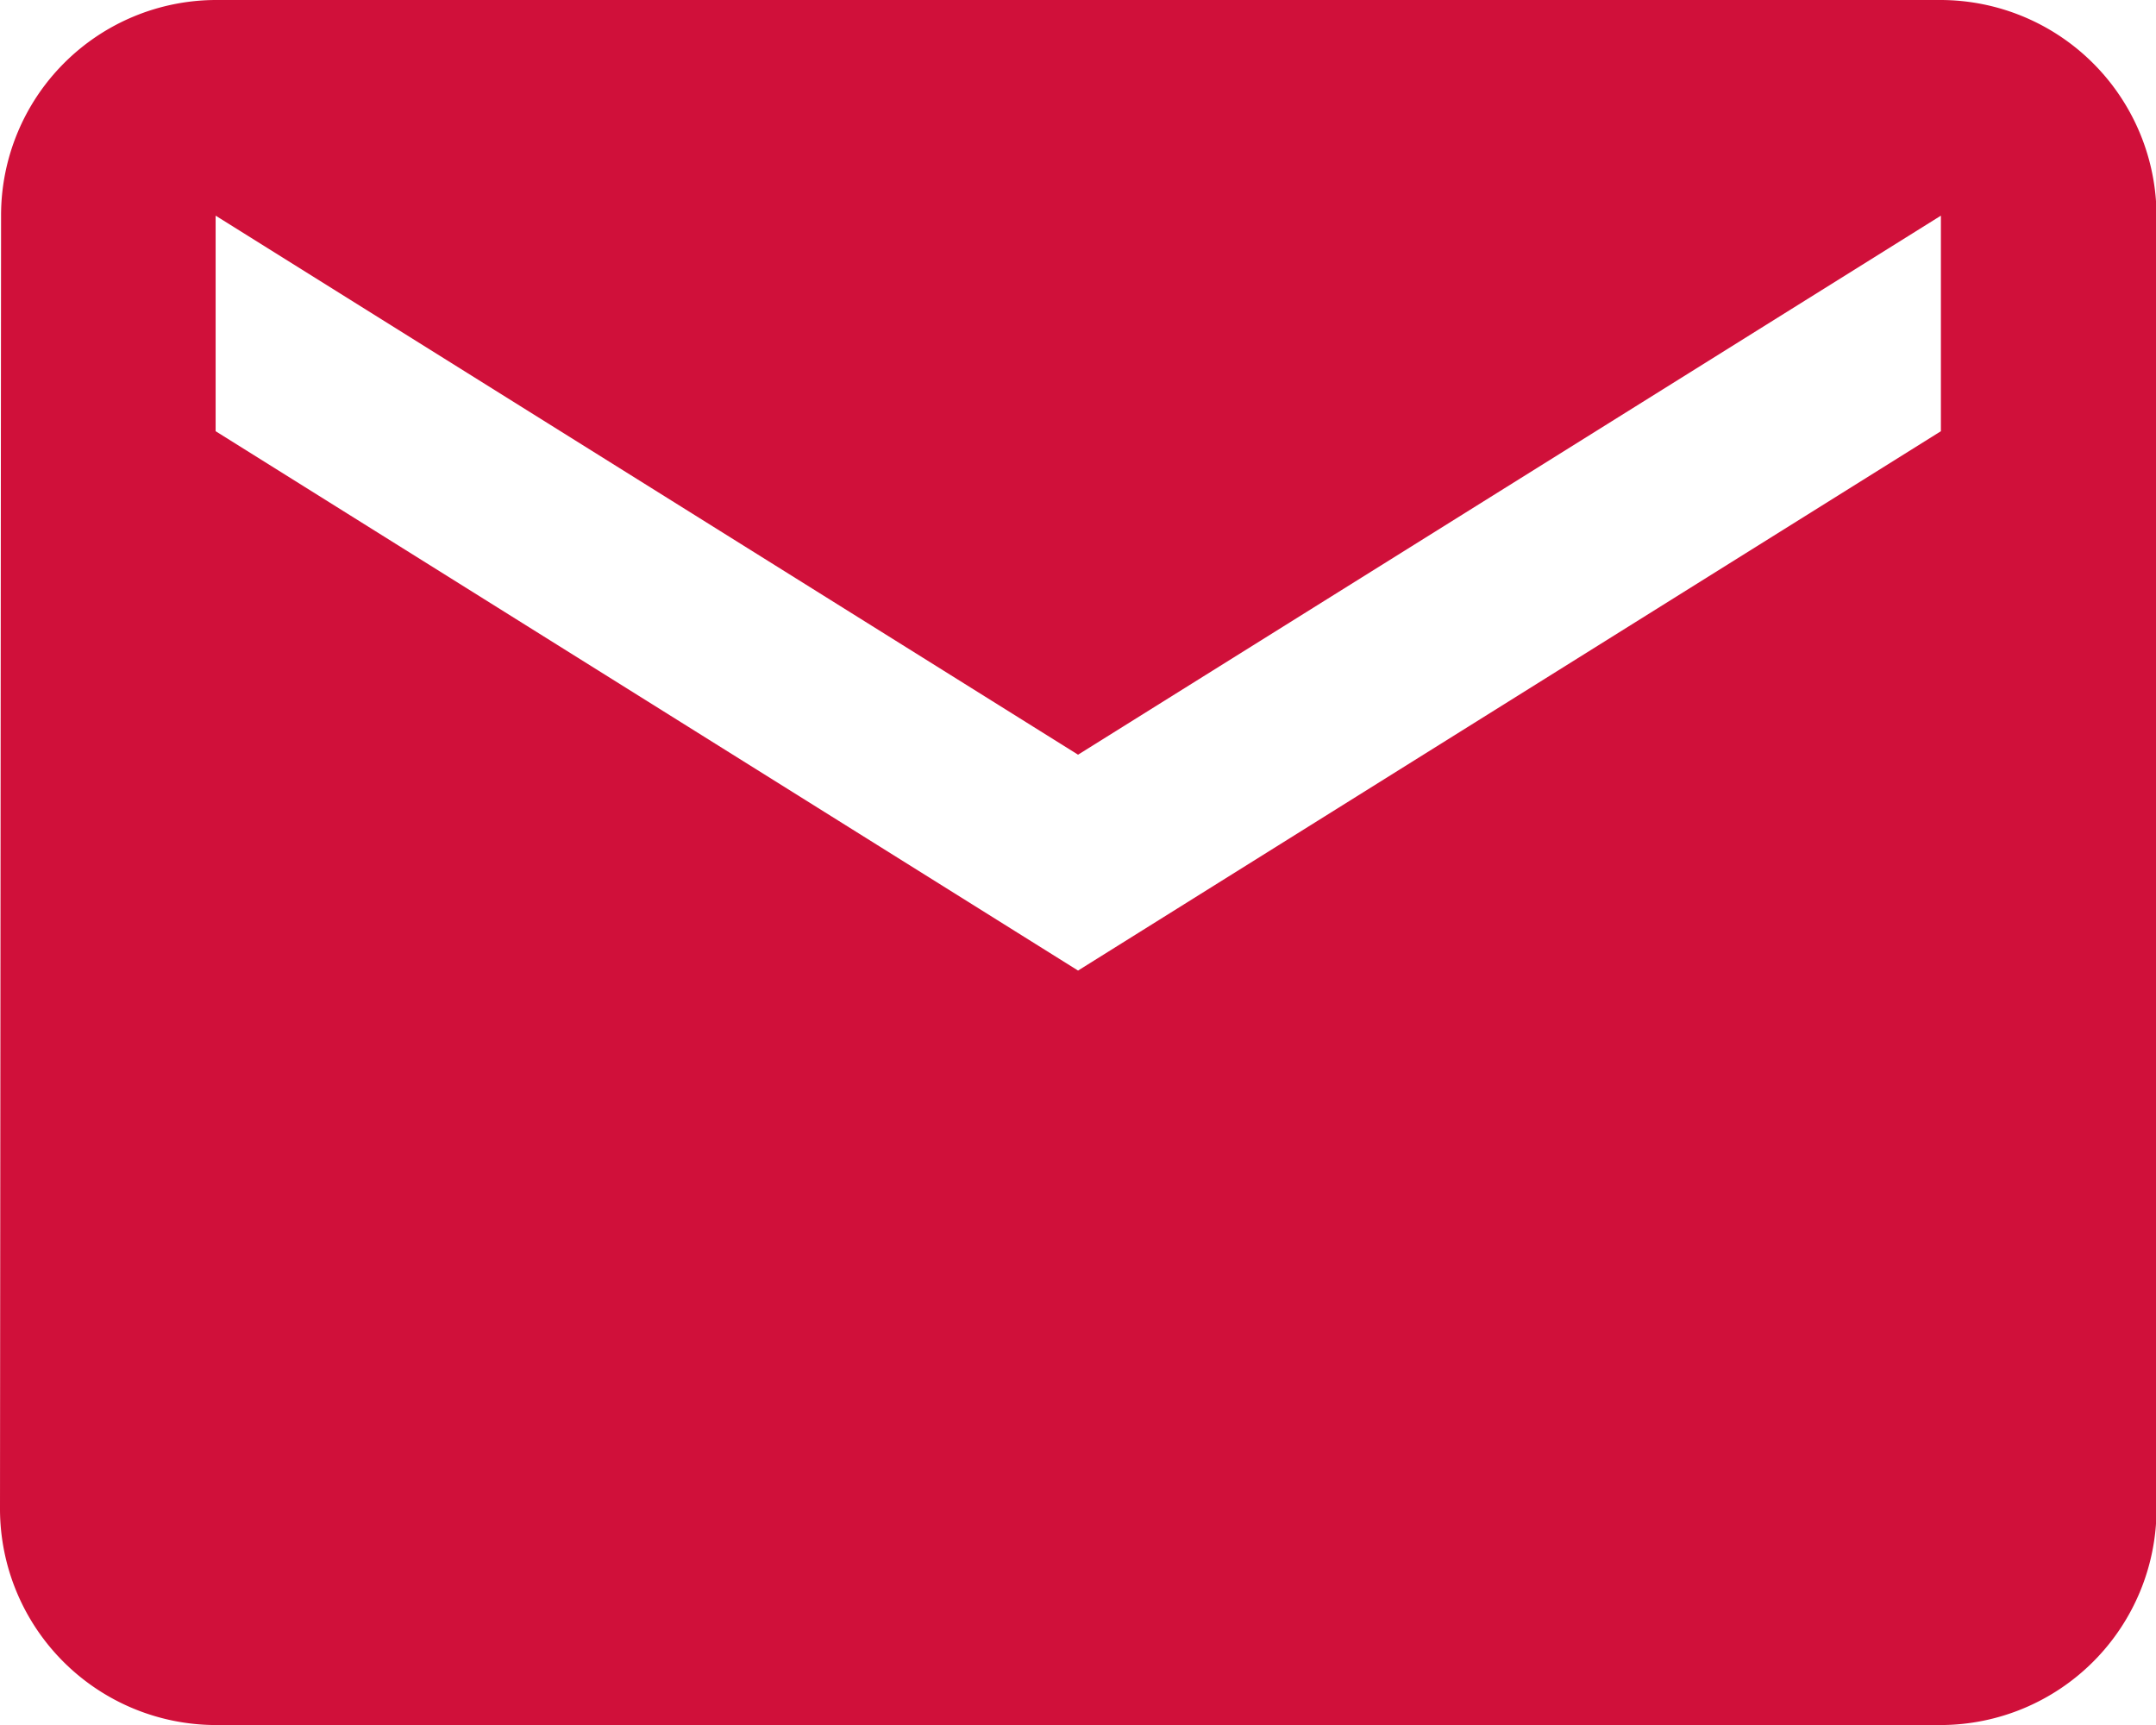 <svg xmlns="http://www.w3.org/2000/svg" width="20.217" height="16.174" viewBox="0 0 20.217 16.174">
  <path id="Icon_material-email" data-name="Icon material-email" d="M21.2,6H5.022A2.019,2.019,0,0,0,3.01,8.022L3,20.152a2.028,2.028,0,0,0,2.022,2.022H21.2a2.028,2.028,0,0,0,2.022-2.022V8.022A2.028,2.028,0,0,0,21.2,6Zm0,4.043L13.109,15.1,5.022,10.043V8.022l8.087,5.054L21.2,8.022Z" transform="translate(-3 -6)" fill="#d0103a"/>
</svg>
